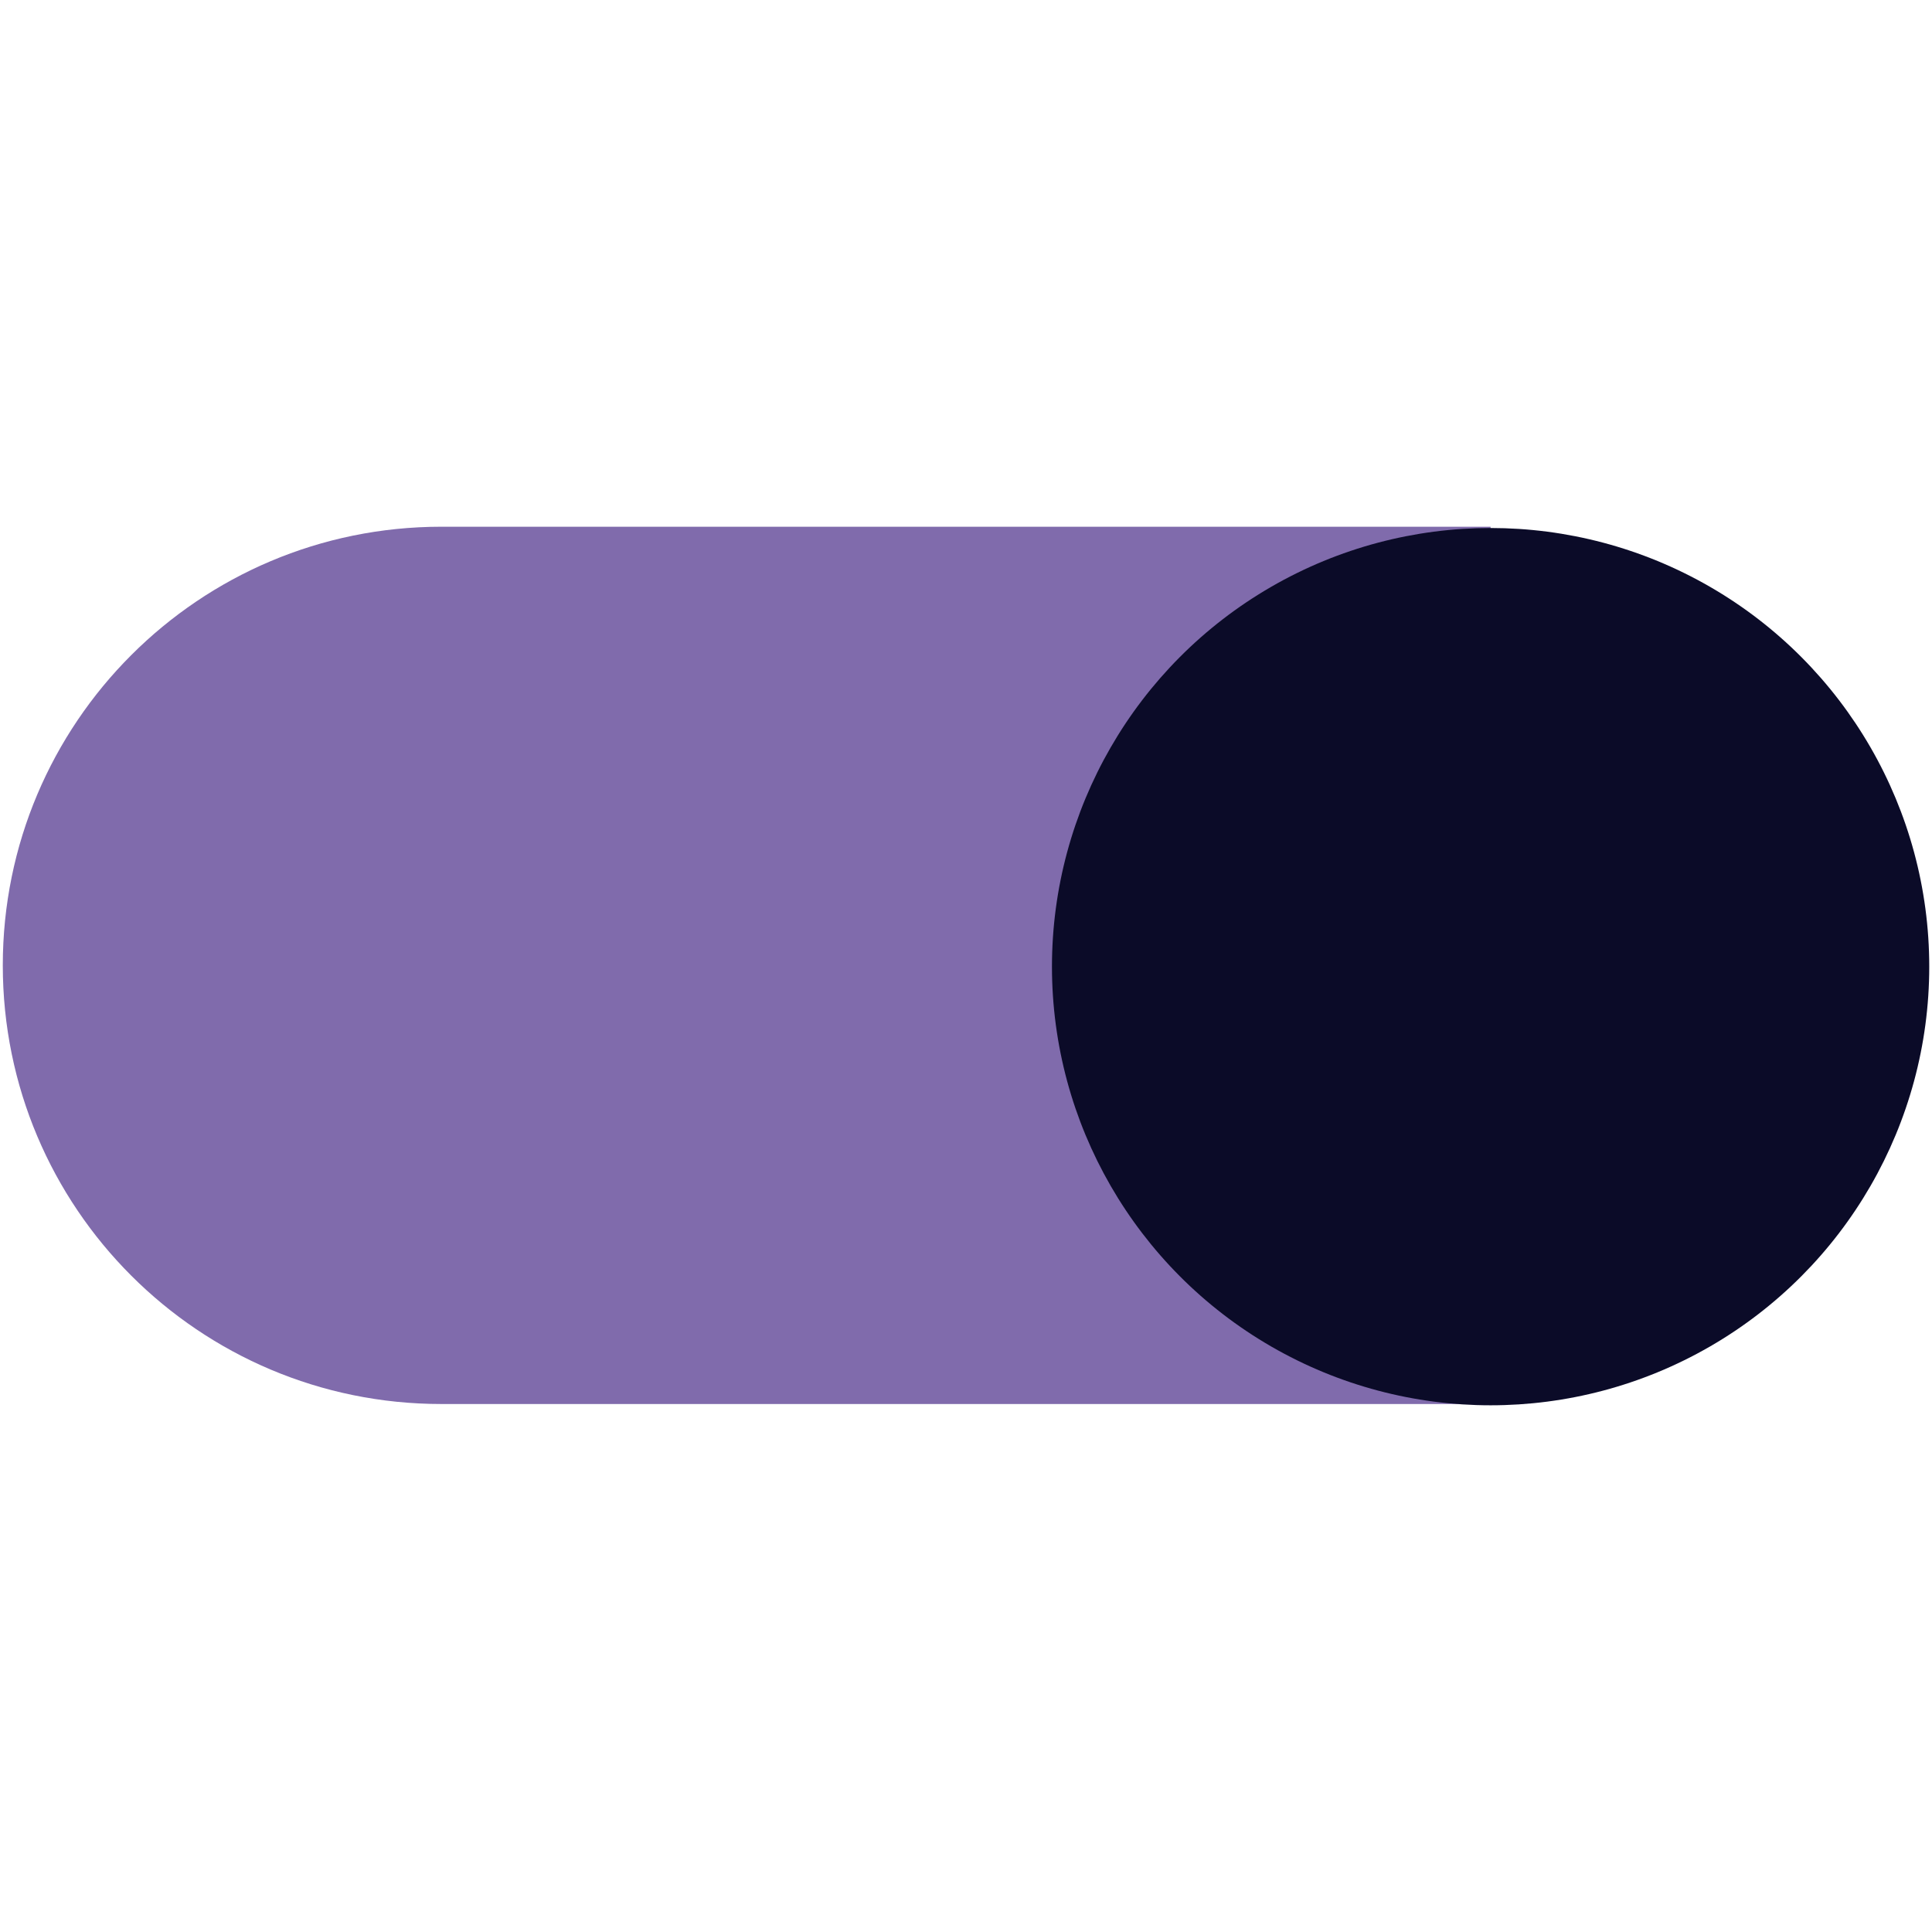 <svg xmlns="http://www.w3.org/2000/svg" xmlns:xlink="http://www.w3.org/1999/xlink" xmlns:serif="http://www.serif.com/" width="100%" height="100%" viewBox="0 0 512 512" xml:space="preserve" style="fill-rule:evenodd;clip-rule:evenodd;stroke-linejoin:round;stroke-miterlimit:2;"> <g transform="matrix(1,0,0,1,0.641,0.315)"> <g transform="matrix(3.399,0,0,3.399,-0.24,139.272)"> <path d="M116.1,0L34.3,0C15.4,0 0.1,15.3 0.1,34.2C0.1,53.1 15.4,68.4 34.3,68.4L116.1,68.4L116.1,0Z" style="fill:rgb(128,107,172);fill-rule:nonzero;"></path> </g> <g transform="matrix(3.399,0,0,3.399,-0.24,139.272)"> <circle cx="116.1" cy="34.3" r="34.2" style="fill:rgb(11,11,40);"></circle> </g> </g> </svg>